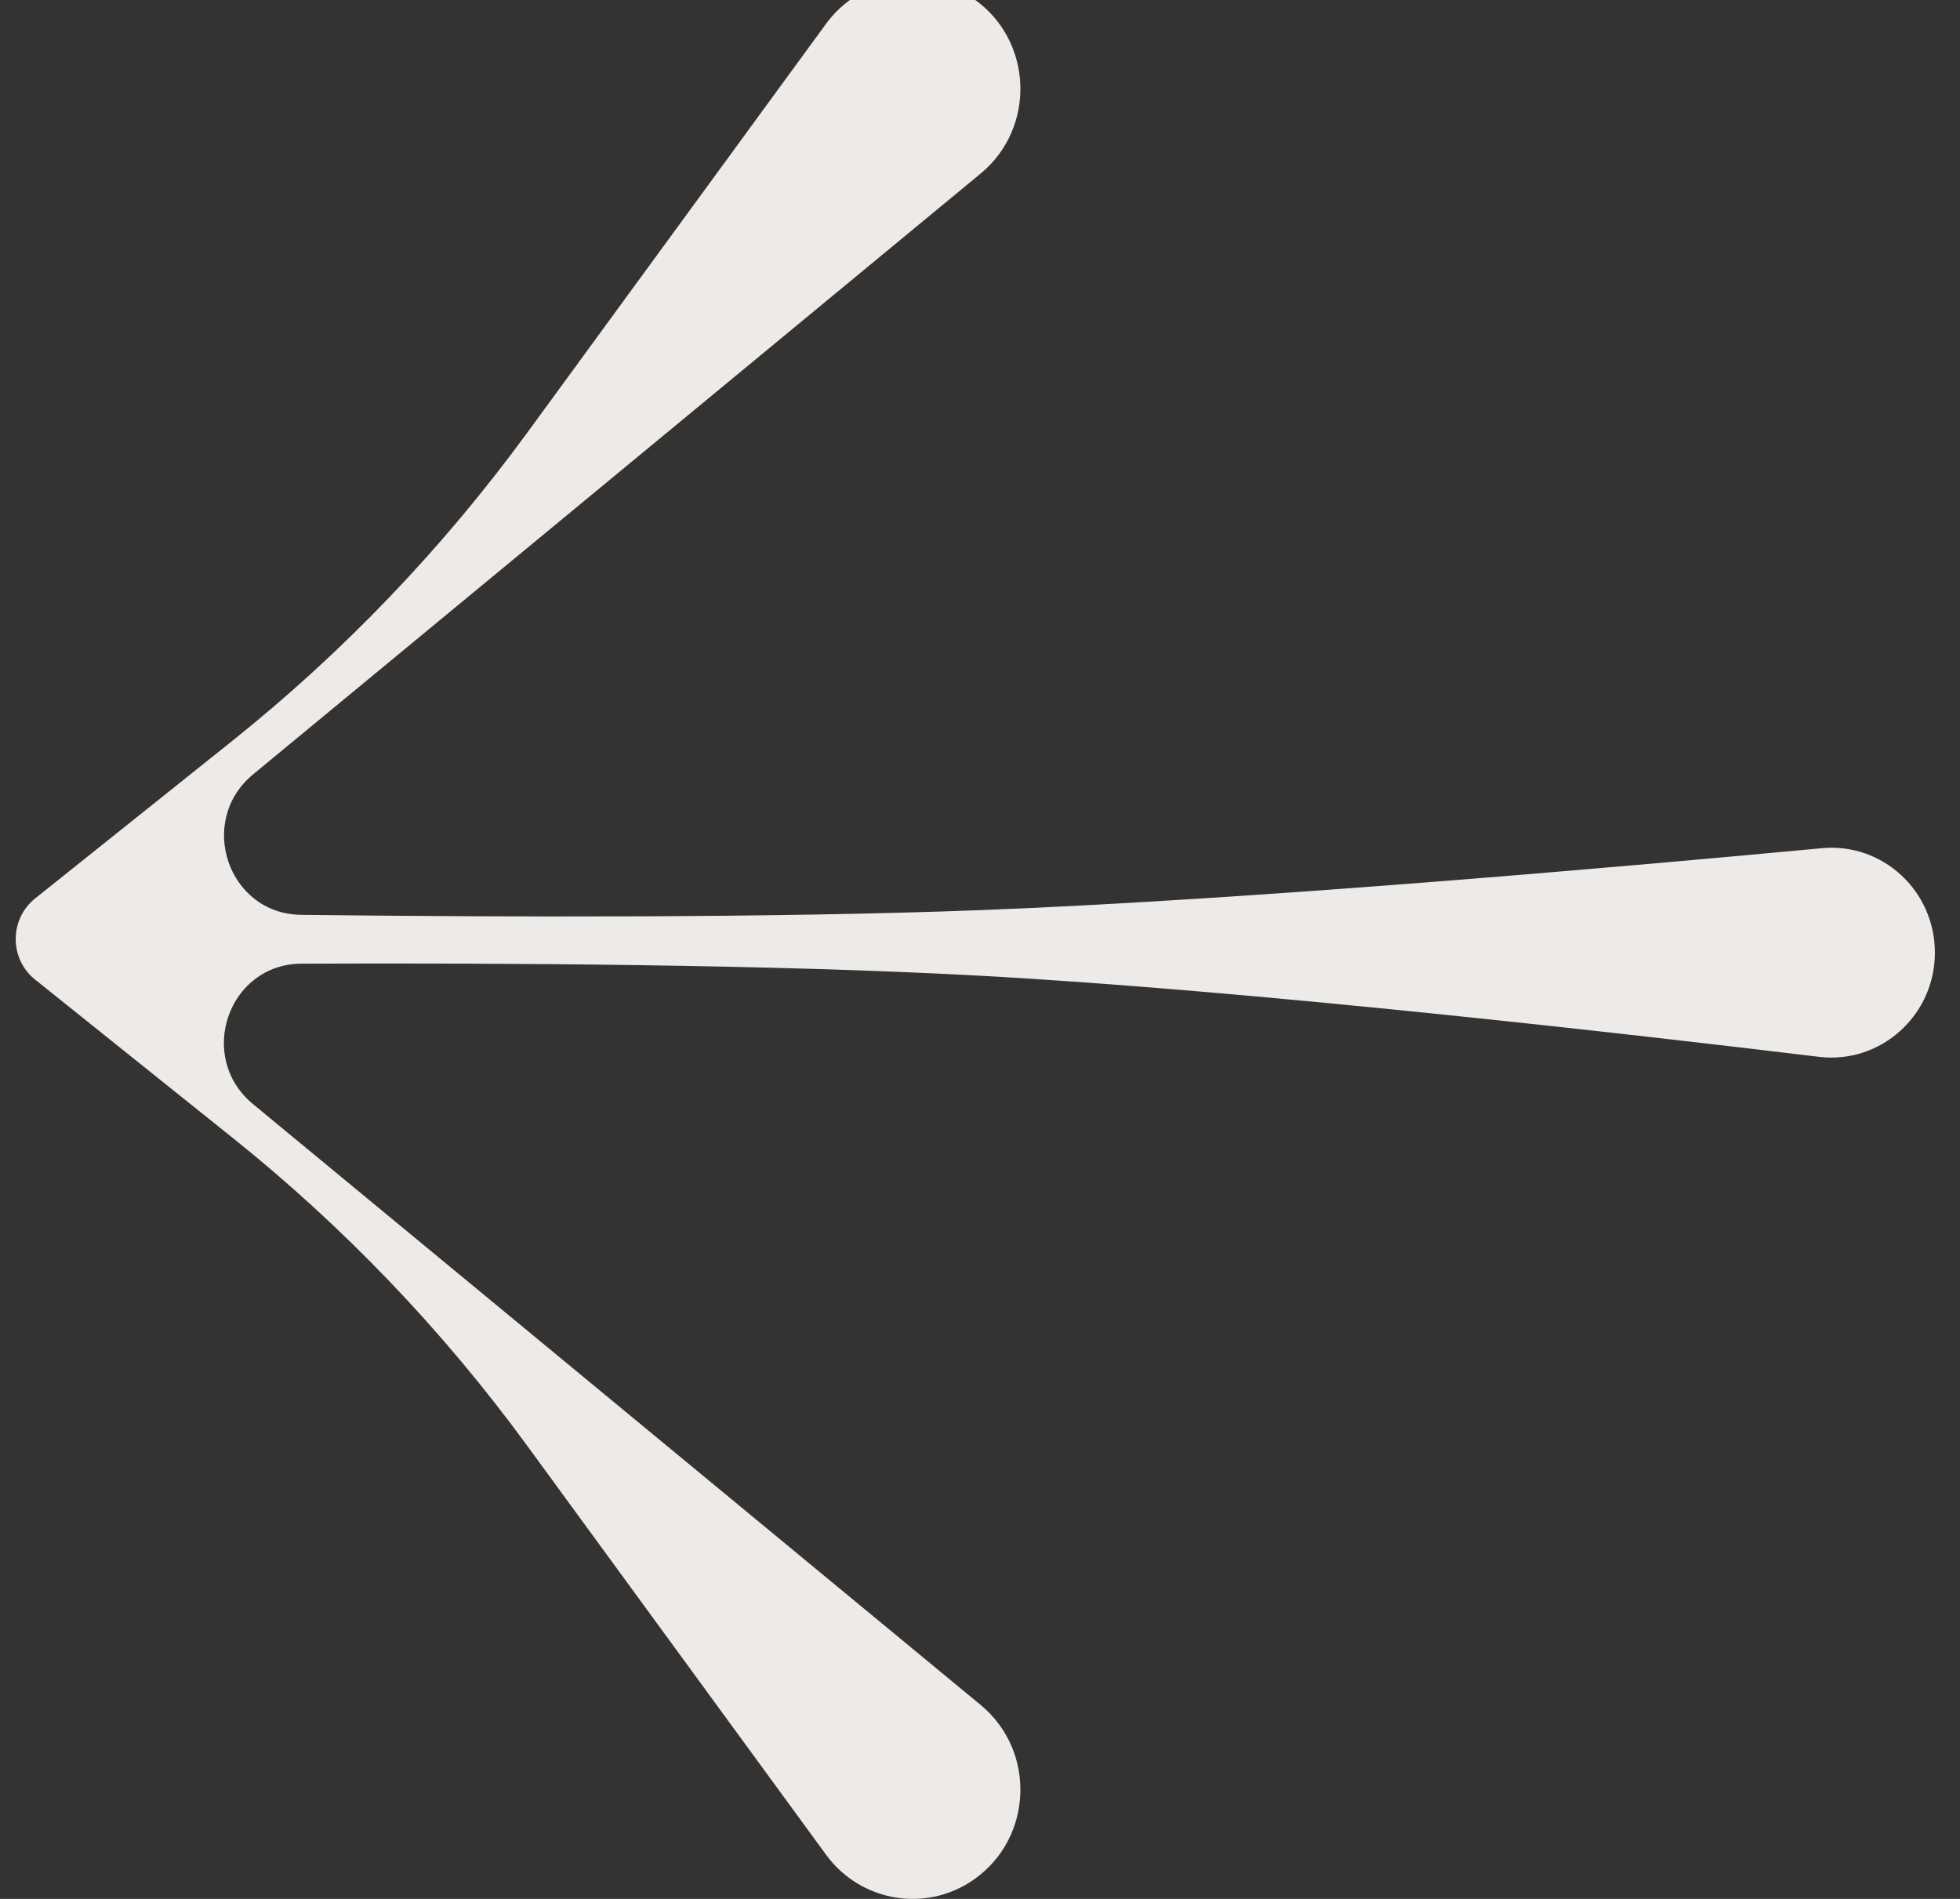 <svg width="32" height="31" viewBox="0 0 32 31" fill="none" xmlns="http://www.w3.org/2000/svg">
<rect x="0" y="0" width="32" height="31" fill="#333333" stroke="none"/>
<path d="M15.903 30.682C16.865 30.006 16.919 28.584 16.011 27.834L4.13 18.024C3.201 17.256 3.725 15.737 4.923 15.732C8.199 15.719 12.616 15.744 15.983 15.928C20.413 16.169 26.614 16.88 29.696 17.253C30.702 17.375 31.59 16.579 31.59 15.552C31.59 14.543 30.735 13.753 29.744 13.847C26.677 14.135 20.431 14.69 15.983 14.859C12.612 14.987 8.193 14.973 4.917 14.935C3.723 14.922 3.206 13.406 4.133 12.641L16.011 2.833C16.919 2.083 16.865 0.661 15.903 -0.015C15.122 -0.564 14.052 -0.385 13.486 0.389L8.605 7.068C7.223 8.958 5.599 10.654 3.775 12.109L0.573 14.668C0.151 15.006 0.151 15.654 0.573 15.992L3.775 18.557C5.599 20.013 7.223 21.708 8.605 23.599L13.486 30.278C14.052 31.052 15.122 31.231 15.903 30.682Z" fill="#ECEBE9"/>
</svg>
